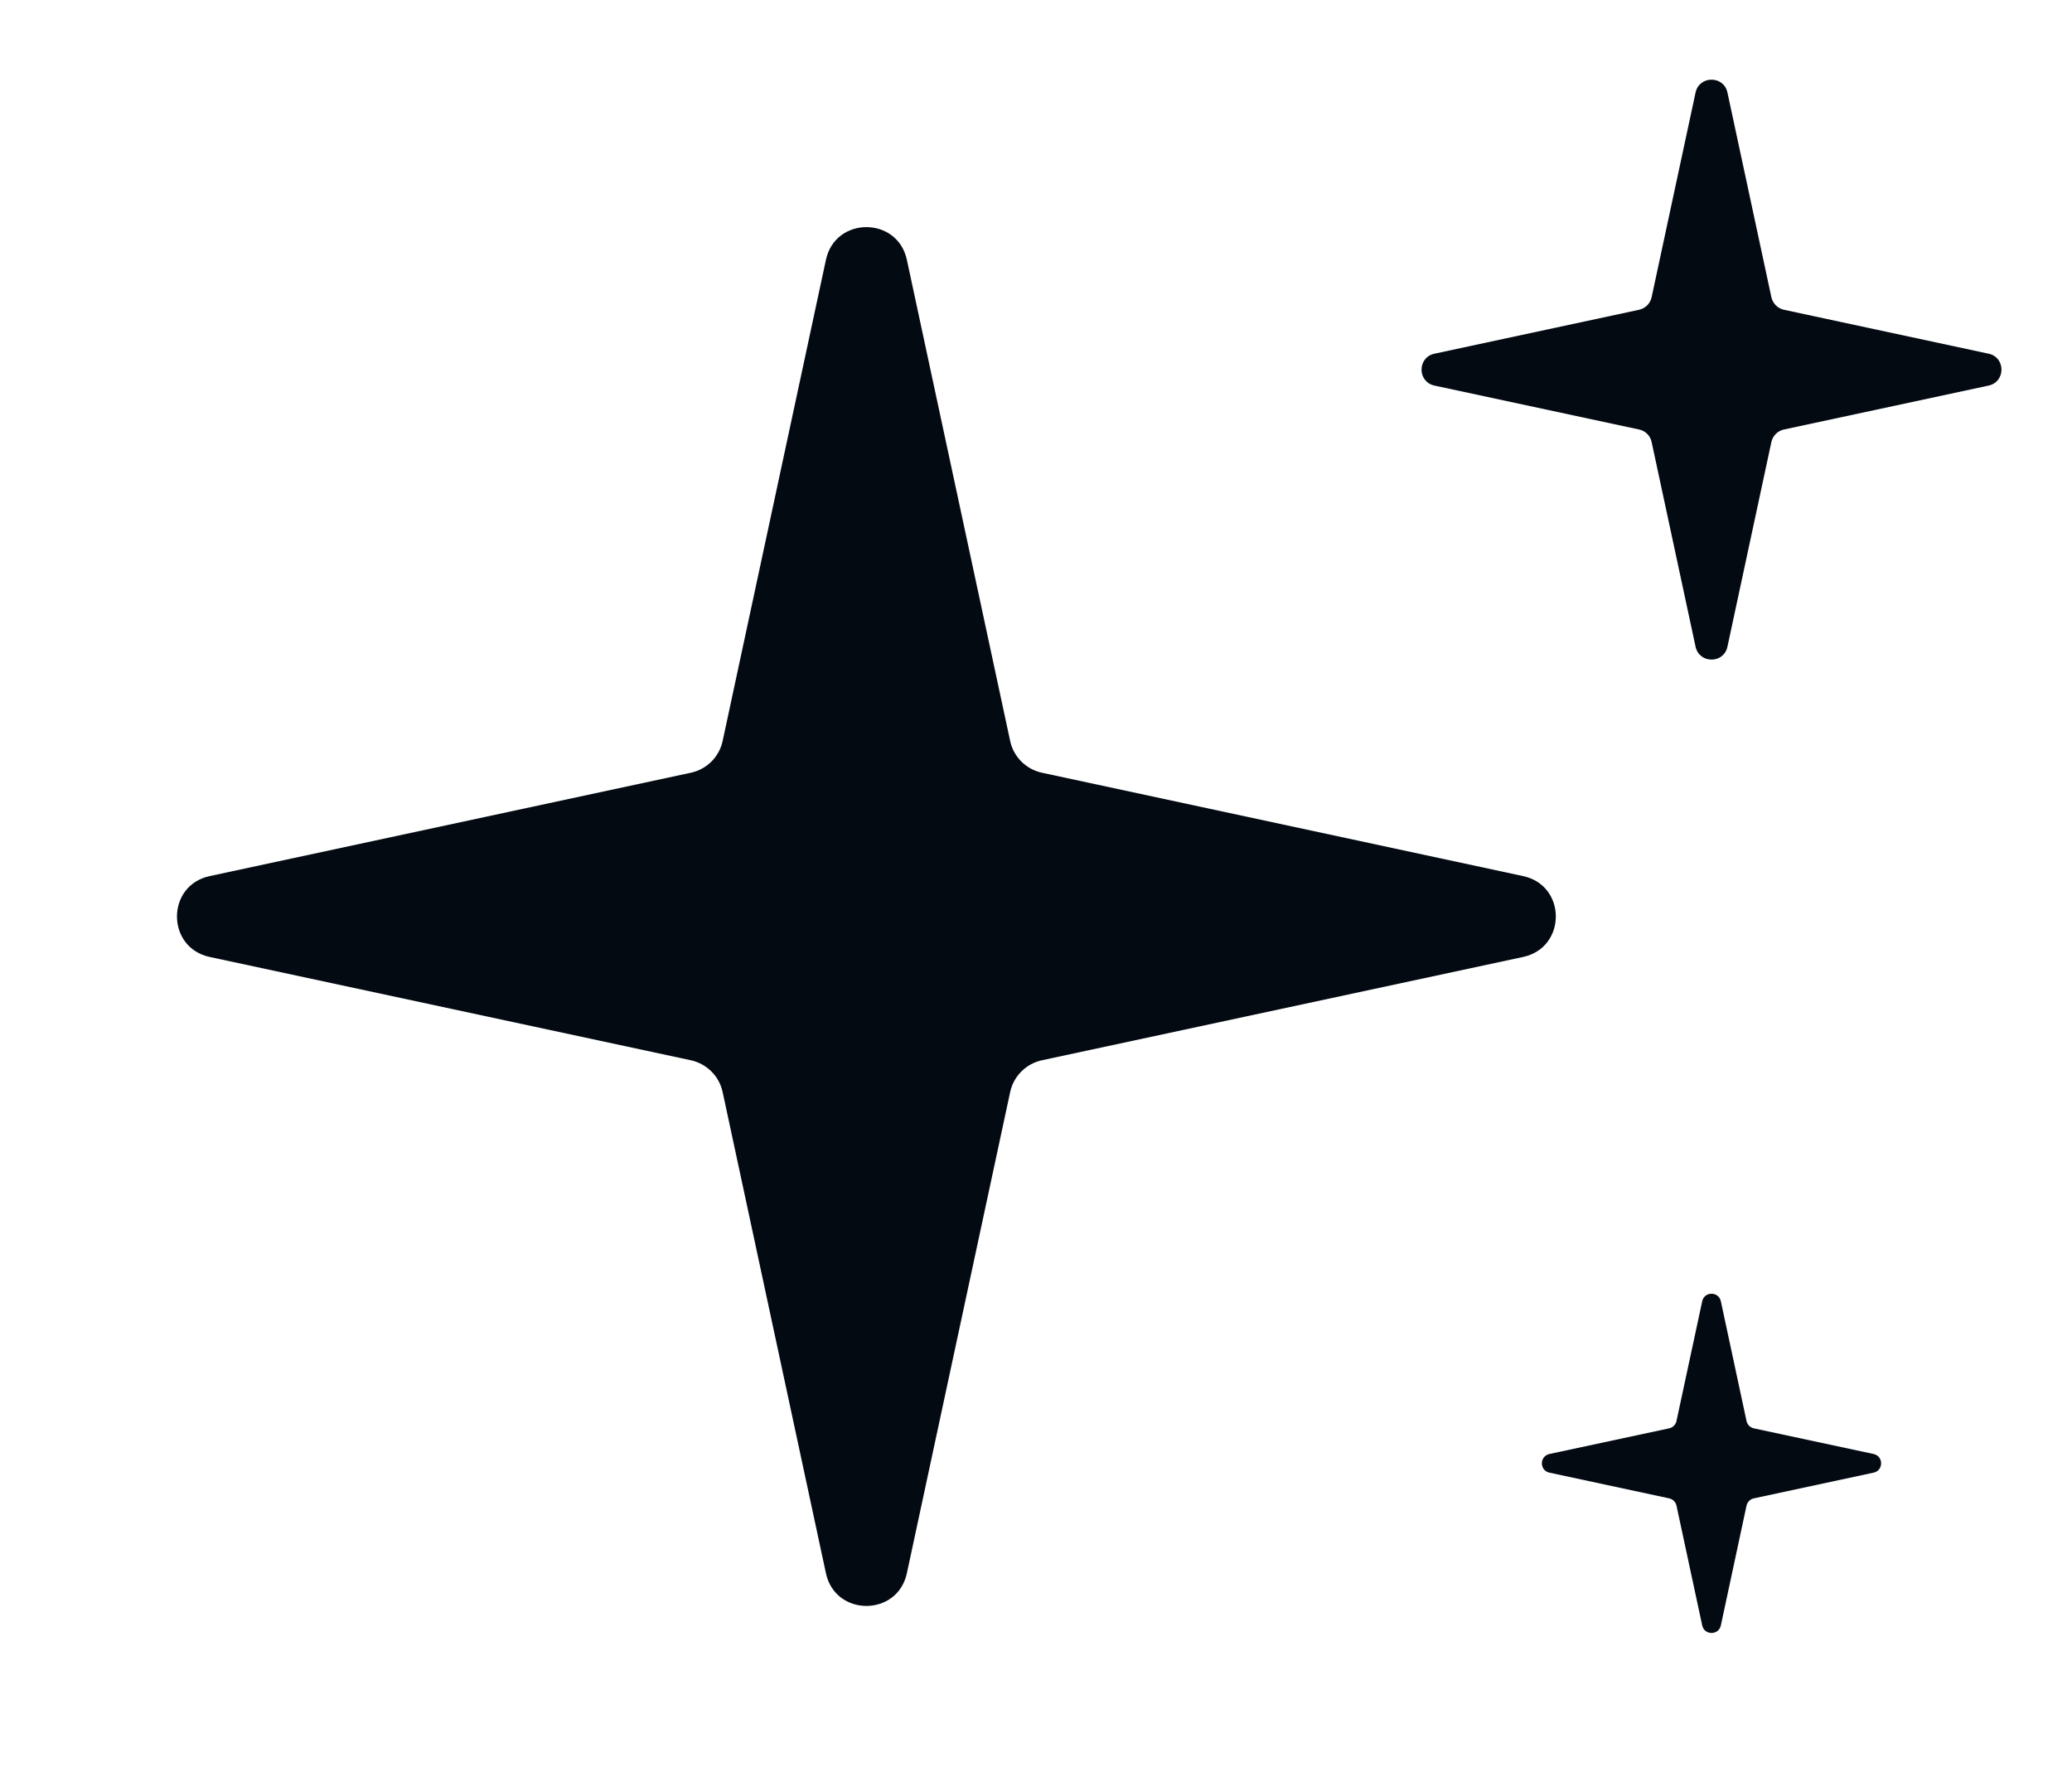 <?xml version="1.0" encoding="UTF-8"?> <svg xmlns="http://www.w3.org/2000/svg" width="34" height="29" viewBox="0 0 34 29" fill="none"><path d="M13.553 4.263C13.707 3.548 14.727 3.548 14.881 4.263L16.576 12.159C16.632 12.42 16.836 12.624 17.098 12.68L24.993 14.376C25.709 14.529 25.709 15.549 24.993 15.703L17.098 17.398C16.836 17.455 16.632 17.659 16.576 17.92L14.881 25.816C14.727 26.531 13.707 26.531 13.553 25.816L11.858 17.92C11.802 17.659 11.598 17.455 11.336 17.398L3.441 15.703C2.725 15.549 2.725 14.529 3.441 14.376L11.336 12.68C11.598 12.624 11.802 12.42 11.858 12.159L13.553 4.263Z" fill="#030A12"></path><path d="M27.823 1.518C27.884 1.237 28.286 1.237 28.346 1.518L29.067 4.877C29.09 4.98 29.17 5.06 29.273 5.083L32.632 5.804C32.913 5.864 32.913 6.266 32.632 6.327L29.273 7.048C29.17 7.07 29.09 7.15 29.067 7.253L28.346 10.612C28.286 10.894 27.884 10.894 27.823 10.612L27.102 7.253C27.08 7.15 27 7.07 26.897 7.048L23.538 6.327C23.256 6.266 23.256 5.864 23.538 5.804L26.897 5.083C27 5.06 27.08 4.98 27.102 4.877L27.823 1.518Z" fill="#030A12"></path><path d="M27.932 21.353C27.967 21.188 28.202 21.188 28.238 21.353L28.659 23.317C28.672 23.378 28.719 23.425 28.779 23.438L30.744 23.859C30.909 23.895 30.909 24.13 30.744 24.165L28.779 24.587C28.719 24.6 28.672 24.647 28.659 24.707L28.238 26.672C28.202 26.837 27.967 26.837 27.932 26.672L27.51 24.707C27.497 24.647 27.45 24.6 27.39 24.587L25.425 24.165C25.26 24.13 25.26 23.895 25.425 23.859L27.39 23.438C27.45 23.425 27.497 23.378 27.51 23.317L27.932 21.353Z" fill="#030A12"></path></svg> 